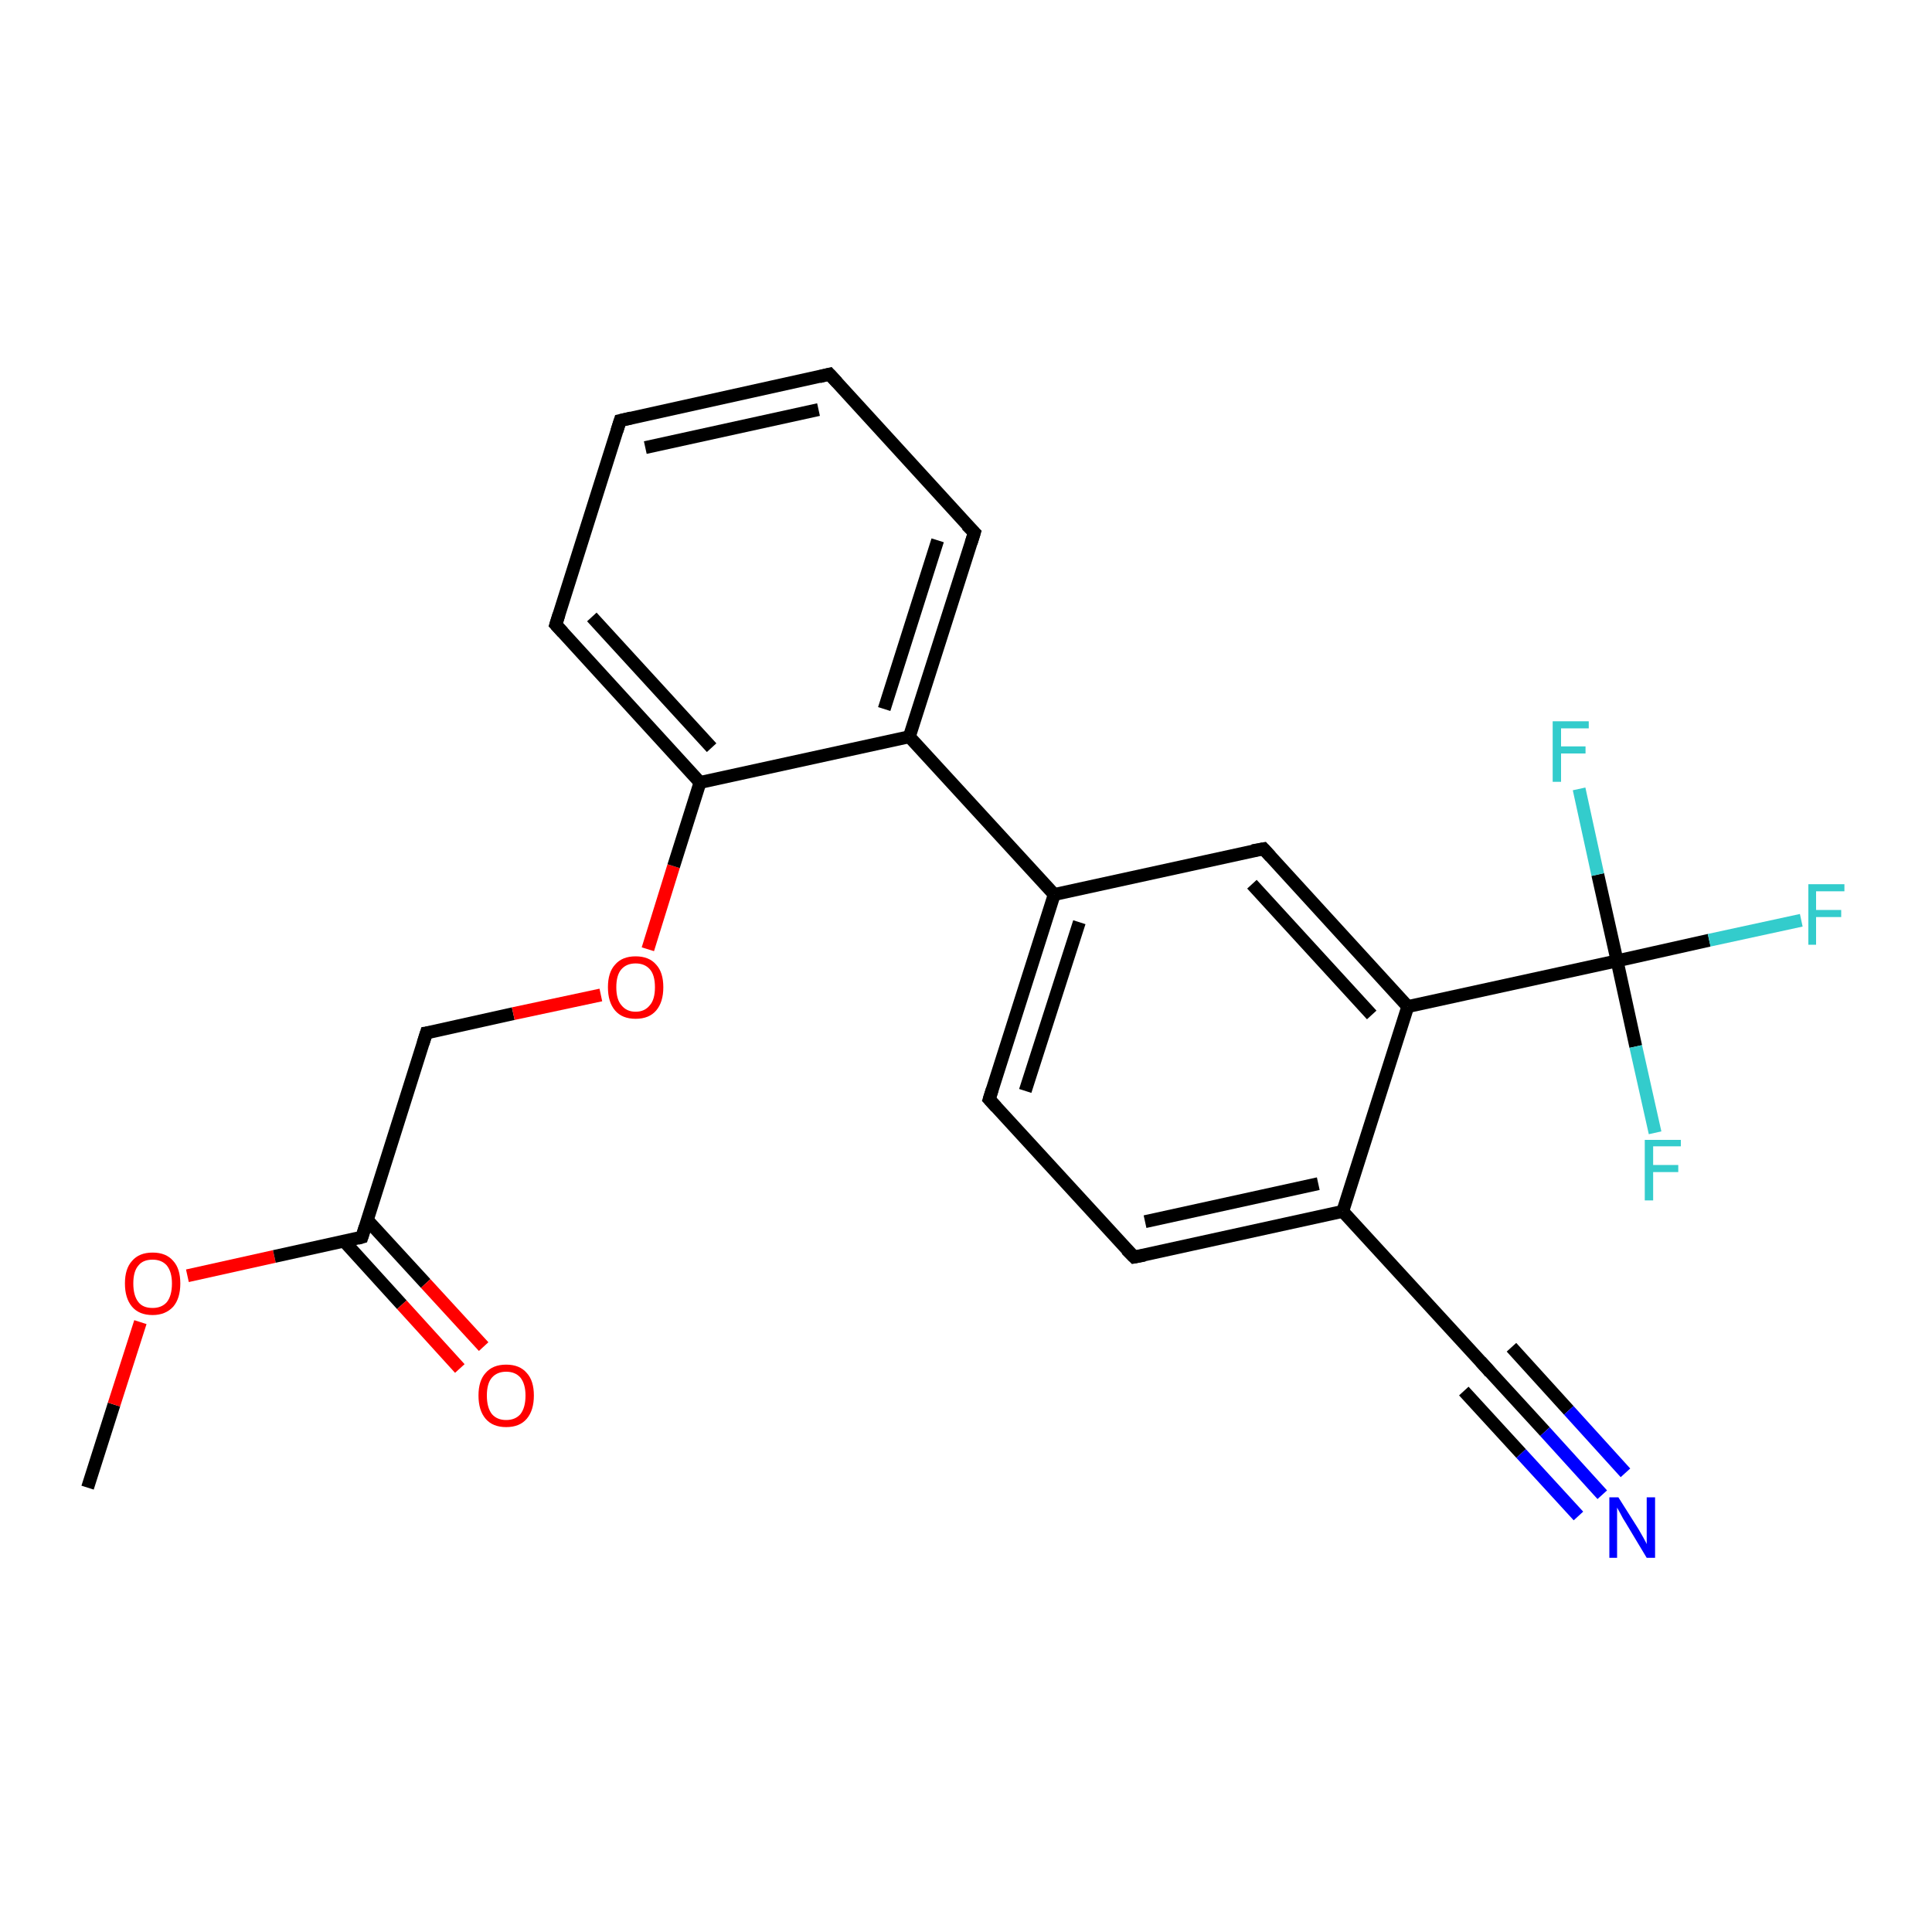 <?xml version='1.0' encoding='iso-8859-1'?>
<svg version='1.1' baseProfile='full'
              xmlns='http://www.w3.org/2000/svg'
                      xmlns:rdkit='http://www.rdkit.org/xml'
                      xmlns:xlink='http://www.w3.org/1999/xlink'
                  xml:space='preserve'
width='300px' height='300px' viewBox='0 0 300 300'>
<!-- END OF HEADER -->
<rect style='opacity:1.0;fill:#FFFFFF;stroke:none' width='300.0' height='300.0' x='0.0' y='0.0'> </rect>
<path class='bond-0 atom-0 atom-1' d='M 13.6,231.0 L 17.7,218.1' style='fill:none;fill-rule:evenodd;stroke:#000000;stroke-width:2.0px;stroke-linecap:butt;stroke-linejoin:miter;stroke-opacity:1' />
<path class='bond-0 atom-0 atom-1' d='M 17.7,218.1 L 21.8,205.3' style='fill:none;fill-rule:evenodd;stroke:#FF0000;stroke-width:2.0px;stroke-linecap:butt;stroke-linejoin:miter;stroke-opacity:1' />
<path class='bond-1 atom-1 atom-2' d='M 29.1,198.1 L 42.6,195.1' style='fill:none;fill-rule:evenodd;stroke:#FF0000;stroke-width:2.0px;stroke-linecap:butt;stroke-linejoin:miter;stroke-opacity:1' />
<path class='bond-1 atom-1 atom-2' d='M 42.6,195.1 L 56.2,192.1' style='fill:none;fill-rule:evenodd;stroke:#000000;stroke-width:2.0px;stroke-linecap:butt;stroke-linejoin:miter;stroke-opacity:1' />
<path class='bond-2 atom-2 atom-3' d='M 53.4,192.7 L 62.4,202.6' style='fill:none;fill-rule:evenodd;stroke:#000000;stroke-width:2.0px;stroke-linecap:butt;stroke-linejoin:miter;stroke-opacity:1' />
<path class='bond-2 atom-2 atom-3' d='M 62.4,202.6 L 71.4,212.5' style='fill:none;fill-rule:evenodd;stroke:#FF0000;stroke-width:2.0px;stroke-linecap:butt;stroke-linejoin:miter;stroke-opacity:1' />
<path class='bond-2 atom-2 atom-3' d='M 57.0,189.4 L 66.1,199.3' style='fill:none;fill-rule:evenodd;stroke:#000000;stroke-width:2.0px;stroke-linecap:butt;stroke-linejoin:miter;stroke-opacity:1' />
<path class='bond-2 atom-2 atom-3' d='M 66.1,199.3 L 75.1,209.1' style='fill:none;fill-rule:evenodd;stroke:#FF0000;stroke-width:2.0px;stroke-linecap:butt;stroke-linejoin:miter;stroke-opacity:1' />
<path class='bond-3 atom-2 atom-4' d='M 56.2,192.1 L 66.2,160.4' style='fill:none;fill-rule:evenodd;stroke:#000000;stroke-width:2.0px;stroke-linecap:butt;stroke-linejoin:miter;stroke-opacity:1' />
<path class='bond-4 atom-4 atom-5' d='M 66.2,160.4 L 79.7,157.4' style='fill:none;fill-rule:evenodd;stroke:#000000;stroke-width:2.0px;stroke-linecap:butt;stroke-linejoin:miter;stroke-opacity:1' />
<path class='bond-4 atom-4 atom-5' d='M 79.7,157.4 L 93.3,154.5' style='fill:none;fill-rule:evenodd;stroke:#FF0000;stroke-width:2.0px;stroke-linecap:butt;stroke-linejoin:miter;stroke-opacity:1' />
<path class='bond-5 atom-5 atom-6' d='M 100.6,147.4 L 104.6,134.5' style='fill:none;fill-rule:evenodd;stroke:#FF0000;stroke-width:2.0px;stroke-linecap:butt;stroke-linejoin:miter;stroke-opacity:1' />
<path class='bond-5 atom-5 atom-6' d='M 104.6,134.5 L 108.7,121.5' style='fill:none;fill-rule:evenodd;stroke:#000000;stroke-width:2.0px;stroke-linecap:butt;stroke-linejoin:miter;stroke-opacity:1' />
<path class='bond-6 atom-6 atom-7' d='M 108.7,121.5 L 86.3,97.0' style='fill:none;fill-rule:evenodd;stroke:#000000;stroke-width:2.0px;stroke-linecap:butt;stroke-linejoin:miter;stroke-opacity:1' />
<path class='bond-6 atom-6 atom-7' d='M 110.5,116.1 L 91.9,95.8' style='fill:none;fill-rule:evenodd;stroke:#000000;stroke-width:2.0px;stroke-linecap:butt;stroke-linejoin:miter;stroke-opacity:1' />
<path class='bond-7 atom-7 atom-8' d='M 86.3,97.0 L 96.3,65.3' style='fill:none;fill-rule:evenodd;stroke:#000000;stroke-width:2.0px;stroke-linecap:butt;stroke-linejoin:miter;stroke-opacity:1' />
<path class='bond-8 atom-8 atom-9' d='M 96.3,65.3 L 128.8,58.1' style='fill:none;fill-rule:evenodd;stroke:#000000;stroke-width:2.0px;stroke-linecap:butt;stroke-linejoin:miter;stroke-opacity:1' />
<path class='bond-8 atom-8 atom-9' d='M 100.2,69.5 L 127.1,63.6' style='fill:none;fill-rule:evenodd;stroke:#000000;stroke-width:2.0px;stroke-linecap:butt;stroke-linejoin:miter;stroke-opacity:1' />
<path class='bond-9 atom-9 atom-10' d='M 128.8,58.1 L 151.3,82.7' style='fill:none;fill-rule:evenodd;stroke:#000000;stroke-width:2.0px;stroke-linecap:butt;stroke-linejoin:miter;stroke-opacity:1' />
<path class='bond-10 atom-10 atom-11' d='M 151.3,82.7 L 141.2,114.4' style='fill:none;fill-rule:evenodd;stroke:#000000;stroke-width:2.0px;stroke-linecap:butt;stroke-linejoin:miter;stroke-opacity:1' />
<path class='bond-10 atom-10 atom-11' d='M 145.6,83.9 L 137.3,110.1' style='fill:none;fill-rule:evenodd;stroke:#000000;stroke-width:2.0px;stroke-linecap:butt;stroke-linejoin:miter;stroke-opacity:1' />
<path class='bond-11 atom-11 atom-12' d='M 141.2,114.4 L 163.7,138.9' style='fill:none;fill-rule:evenodd;stroke:#000000;stroke-width:2.0px;stroke-linecap:butt;stroke-linejoin:miter;stroke-opacity:1' />
<path class='bond-12 atom-12 atom-13' d='M 163.7,138.9 L 153.6,170.7' style='fill:none;fill-rule:evenodd;stroke:#000000;stroke-width:2.0px;stroke-linecap:butt;stroke-linejoin:miter;stroke-opacity:1' />
<path class='bond-12 atom-12 atom-13' d='M 167.6,143.2 L 159.2,169.4' style='fill:none;fill-rule:evenodd;stroke:#000000;stroke-width:2.0px;stroke-linecap:butt;stroke-linejoin:miter;stroke-opacity:1' />
<path class='bond-13 atom-13 atom-14' d='M 153.6,170.7 L 176.1,195.2' style='fill:none;fill-rule:evenodd;stroke:#000000;stroke-width:2.0px;stroke-linecap:butt;stroke-linejoin:miter;stroke-opacity:1' />
<path class='bond-14 atom-14 atom-15' d='M 176.1,195.2 L 208.5,188.1' style='fill:none;fill-rule:evenodd;stroke:#000000;stroke-width:2.0px;stroke-linecap:butt;stroke-linejoin:miter;stroke-opacity:1' />
<path class='bond-14 atom-14 atom-15' d='M 177.8,189.7 L 204.7,183.8' style='fill:none;fill-rule:evenodd;stroke:#000000;stroke-width:2.0px;stroke-linecap:butt;stroke-linejoin:miter;stroke-opacity:1' />
<path class='bond-15 atom-15 atom-16' d='M 208.5,188.1 L 231.0,212.6' style='fill:none;fill-rule:evenodd;stroke:#000000;stroke-width:2.0px;stroke-linecap:butt;stroke-linejoin:miter;stroke-opacity:1' />
<path class='bond-16 atom-16 atom-17' d='M 231.0,212.6 L 239.9,222.3' style='fill:none;fill-rule:evenodd;stroke:#000000;stroke-width:2.0px;stroke-linecap:butt;stroke-linejoin:miter;stroke-opacity:1' />
<path class='bond-16 atom-16 atom-17' d='M 239.9,222.3 L 248.8,232.1' style='fill:none;fill-rule:evenodd;stroke:#0000FF;stroke-width:2.0px;stroke-linecap:butt;stroke-linejoin:miter;stroke-opacity:1' />
<path class='bond-16 atom-16 atom-17' d='M 234.7,209.2 L 243.6,219.0' style='fill:none;fill-rule:evenodd;stroke:#000000;stroke-width:2.0px;stroke-linecap:butt;stroke-linejoin:miter;stroke-opacity:1' />
<path class='bond-16 atom-16 atom-17' d='M 243.6,219.0 L 252.4,228.7' style='fill:none;fill-rule:evenodd;stroke:#0000FF;stroke-width:2.0px;stroke-linecap:butt;stroke-linejoin:miter;stroke-opacity:1' />
<path class='bond-16 atom-16 atom-17' d='M 227.3,216.0 L 236.2,225.7' style='fill:none;fill-rule:evenodd;stroke:#000000;stroke-width:2.0px;stroke-linecap:butt;stroke-linejoin:miter;stroke-opacity:1' />
<path class='bond-16 atom-16 atom-17' d='M 236.2,225.7 L 245.1,235.4' style='fill:none;fill-rule:evenodd;stroke:#0000FF;stroke-width:2.0px;stroke-linecap:butt;stroke-linejoin:miter;stroke-opacity:1' />
<path class='bond-17 atom-15 atom-18' d='M 208.5,188.1 L 218.6,156.3' style='fill:none;fill-rule:evenodd;stroke:#000000;stroke-width:2.0px;stroke-linecap:butt;stroke-linejoin:miter;stroke-opacity:1' />
<path class='bond-18 atom-18 atom-19' d='M 218.6,156.3 L 196.2,131.8' style='fill:none;fill-rule:evenodd;stroke:#000000;stroke-width:2.0px;stroke-linecap:butt;stroke-linejoin:miter;stroke-opacity:1' />
<path class='bond-18 atom-18 atom-19' d='M 213.0,157.6 L 194.4,137.3' style='fill:none;fill-rule:evenodd;stroke:#000000;stroke-width:2.0px;stroke-linecap:butt;stroke-linejoin:miter;stroke-opacity:1' />
<path class='bond-19 atom-18 atom-20' d='M 218.6,156.3 L 251.1,149.2' style='fill:none;fill-rule:evenodd;stroke:#000000;stroke-width:2.0px;stroke-linecap:butt;stroke-linejoin:miter;stroke-opacity:1' />
<path class='bond-20 atom-20 atom-21' d='M 251.1,149.2 L 265.4,146.0' style='fill:none;fill-rule:evenodd;stroke:#000000;stroke-width:2.0px;stroke-linecap:butt;stroke-linejoin:miter;stroke-opacity:1' />
<path class='bond-20 atom-20 atom-21' d='M 265.4,146.0 L 279.7,142.9' style='fill:none;fill-rule:evenodd;stroke:#33CCCC;stroke-width:2.0px;stroke-linecap:butt;stroke-linejoin:miter;stroke-opacity:1' />
<path class='bond-21 atom-20 atom-22' d='M 251.1,149.2 L 248.1,135.8' style='fill:none;fill-rule:evenodd;stroke:#000000;stroke-width:2.0px;stroke-linecap:butt;stroke-linejoin:miter;stroke-opacity:1' />
<path class='bond-21 atom-20 atom-22' d='M 248.1,135.8 L 245.2,122.5' style='fill:none;fill-rule:evenodd;stroke:#33CCCC;stroke-width:2.0px;stroke-linecap:butt;stroke-linejoin:miter;stroke-opacity:1' />
<path class='bond-22 atom-20 atom-23' d='M 251.1,149.2 L 254.0,162.5' style='fill:none;fill-rule:evenodd;stroke:#000000;stroke-width:2.0px;stroke-linecap:butt;stroke-linejoin:miter;stroke-opacity:1' />
<path class='bond-22 atom-20 atom-23' d='M 254.0,162.5 L 257.0,175.9' style='fill:none;fill-rule:evenodd;stroke:#33CCCC;stroke-width:2.0px;stroke-linecap:butt;stroke-linejoin:miter;stroke-opacity:1' />
<path class='bond-23 atom-11 atom-6' d='M 141.2,114.4 L 108.7,121.5' style='fill:none;fill-rule:evenodd;stroke:#000000;stroke-width:2.0px;stroke-linecap:butt;stroke-linejoin:miter;stroke-opacity:1' />
<path class='bond-24 atom-19 atom-12' d='M 196.2,131.8 L 163.7,138.9' style='fill:none;fill-rule:evenodd;stroke:#000000;stroke-width:2.0px;stroke-linecap:butt;stroke-linejoin:miter;stroke-opacity:1' />
<path d='M 55.5,192.3 L 56.2,192.1 L 56.7,190.5' style='fill:none;stroke:#000000;stroke-width:2.0px;stroke-linecap:butt;stroke-linejoin:miter;stroke-opacity:1;' />
<path d='M 65.7,162.0 L 66.2,160.4 L 66.9,160.3' style='fill:none;stroke:#000000;stroke-width:2.0px;stroke-linecap:butt;stroke-linejoin:miter;stroke-opacity:1;' />
<path d='M 87.4,98.2 L 86.3,97.0 L 86.8,95.4' style='fill:none;stroke:#000000;stroke-width:2.0px;stroke-linecap:butt;stroke-linejoin:miter;stroke-opacity:1;' />
<path d='M 95.8,66.9 L 96.3,65.3 L 98.0,64.9' style='fill:none;stroke:#000000;stroke-width:2.0px;stroke-linecap:butt;stroke-linejoin:miter;stroke-opacity:1;' />
<path d='M 127.2,58.5 L 128.8,58.1 L 130.0,59.4' style='fill:none;stroke:#000000;stroke-width:2.0px;stroke-linecap:butt;stroke-linejoin:miter;stroke-opacity:1;' />
<path d='M 150.1,81.5 L 151.3,82.7 L 150.8,84.3' style='fill:none;stroke:#000000;stroke-width:2.0px;stroke-linecap:butt;stroke-linejoin:miter;stroke-opacity:1;' />
<path d='M 154.1,169.1 L 153.6,170.7 L 154.7,171.9' style='fill:none;stroke:#000000;stroke-width:2.0px;stroke-linecap:butt;stroke-linejoin:miter;stroke-opacity:1;' />
<path d='M 174.9,194.0 L 176.1,195.2 L 177.7,194.9' style='fill:none;stroke:#000000;stroke-width:2.0px;stroke-linecap:butt;stroke-linejoin:miter;stroke-opacity:1;' />
<path d='M 229.9,211.4 L 231.0,212.6 L 231.4,213.1' style='fill:none;stroke:#000000;stroke-width:2.0px;stroke-linecap:butt;stroke-linejoin:miter;stroke-opacity:1;' />
<path d='M 197.3,133.0 L 196.2,131.8 L 194.5,132.1' style='fill:none;stroke:#000000;stroke-width:2.0px;stroke-linecap:butt;stroke-linejoin:miter;stroke-opacity:1;' />
<path class='atom-1' d='M 19.4 199.3
Q 19.4 197.0, 20.5 195.8
Q 21.6 194.5, 23.7 194.5
Q 25.8 194.5, 26.9 195.8
Q 28.0 197.0, 28.0 199.3
Q 28.0 201.6, 26.9 202.9
Q 25.7 204.2, 23.7 204.2
Q 21.6 204.2, 20.5 202.9
Q 19.4 201.6, 19.4 199.3
M 23.7 203.1
Q 25.1 203.1, 25.9 202.2
Q 26.7 201.2, 26.7 199.3
Q 26.7 197.5, 25.9 196.5
Q 25.1 195.6, 23.7 195.6
Q 22.2 195.6, 21.5 196.5
Q 20.7 197.4, 20.7 199.3
Q 20.7 201.2, 21.5 202.2
Q 22.2 203.1, 23.7 203.1
' fill='#FF0000'/>
<path class='atom-3' d='M 74.3 216.7
Q 74.3 214.4, 75.4 213.2
Q 76.5 211.9, 78.6 211.9
Q 80.7 211.9, 81.8 213.2
Q 82.9 214.4, 82.9 216.7
Q 82.9 219.0, 81.8 220.3
Q 80.7 221.6, 78.6 221.6
Q 76.5 221.6, 75.4 220.3
Q 74.3 219.0, 74.3 216.7
M 78.6 220.5
Q 80.0 220.5, 80.8 219.6
Q 81.6 218.6, 81.6 216.7
Q 81.6 214.9, 80.8 213.9
Q 80.0 213.0, 78.6 213.0
Q 77.2 213.0, 76.4 213.9
Q 75.6 214.8, 75.6 216.7
Q 75.6 218.6, 76.4 219.6
Q 77.2 220.5, 78.6 220.5
' fill='#FF0000'/>
<path class='atom-5' d='M 94.4 153.3
Q 94.4 151.0, 95.5 149.8
Q 96.6 148.5, 98.7 148.5
Q 100.8 148.5, 101.9 149.8
Q 103.0 151.0, 103.0 153.3
Q 103.0 155.6, 101.9 156.9
Q 100.8 158.2, 98.7 158.2
Q 96.6 158.2, 95.5 156.9
Q 94.4 155.6, 94.4 153.3
M 98.7 157.1
Q 100.1 157.1, 100.9 156.1
Q 101.7 155.2, 101.7 153.3
Q 101.7 151.4, 100.9 150.5
Q 100.1 149.6, 98.7 149.6
Q 97.3 149.6, 96.5 150.5
Q 95.7 151.4, 95.7 153.3
Q 95.7 155.2, 96.5 156.1
Q 97.3 157.1, 98.7 157.1
' fill='#FF0000'/>
<path class='atom-17' d='M 251.3 232.5
L 254.4 237.4
Q 254.7 237.9, 255.2 238.8
Q 255.7 239.7, 255.7 239.8
L 255.7 232.5
L 257.0 232.5
L 257.0 241.9
L 255.7 241.9
L 252.4 236.4
Q 252.0 235.8, 251.6 235.0
Q 251.2 234.3, 251.1 234.1
L 251.1 241.9
L 249.9 241.9
L 249.9 232.5
L 251.3 232.5
' fill='#0000FF'/>
<path class='atom-21' d='M 280.8 137.3
L 286.4 137.3
L 286.4 138.4
L 282.0 138.4
L 282.0 141.3
L 285.9 141.3
L 285.9 142.4
L 282.0 142.4
L 282.0 146.7
L 280.8 146.7
L 280.8 137.3
' fill='#33CCCC'/>
<path class='atom-22' d='M 241.1 112.0
L 246.7 112.0
L 246.7 113.1
L 242.4 113.1
L 242.4 115.9
L 246.2 115.9
L 246.2 117.0
L 242.4 117.0
L 242.4 121.4
L 241.1 121.4
L 241.1 112.0
' fill='#33CCCC'/>
<path class='atom-23' d='M 255.4 177.0
L 261.0 177.0
L 261.0 178.0
L 256.7 178.0
L 256.7 180.9
L 260.6 180.9
L 260.6 182.0
L 256.7 182.0
L 256.7 186.4
L 255.4 186.4
L 255.4 177.0
' fill='#33CCCC'/>
</svg>
